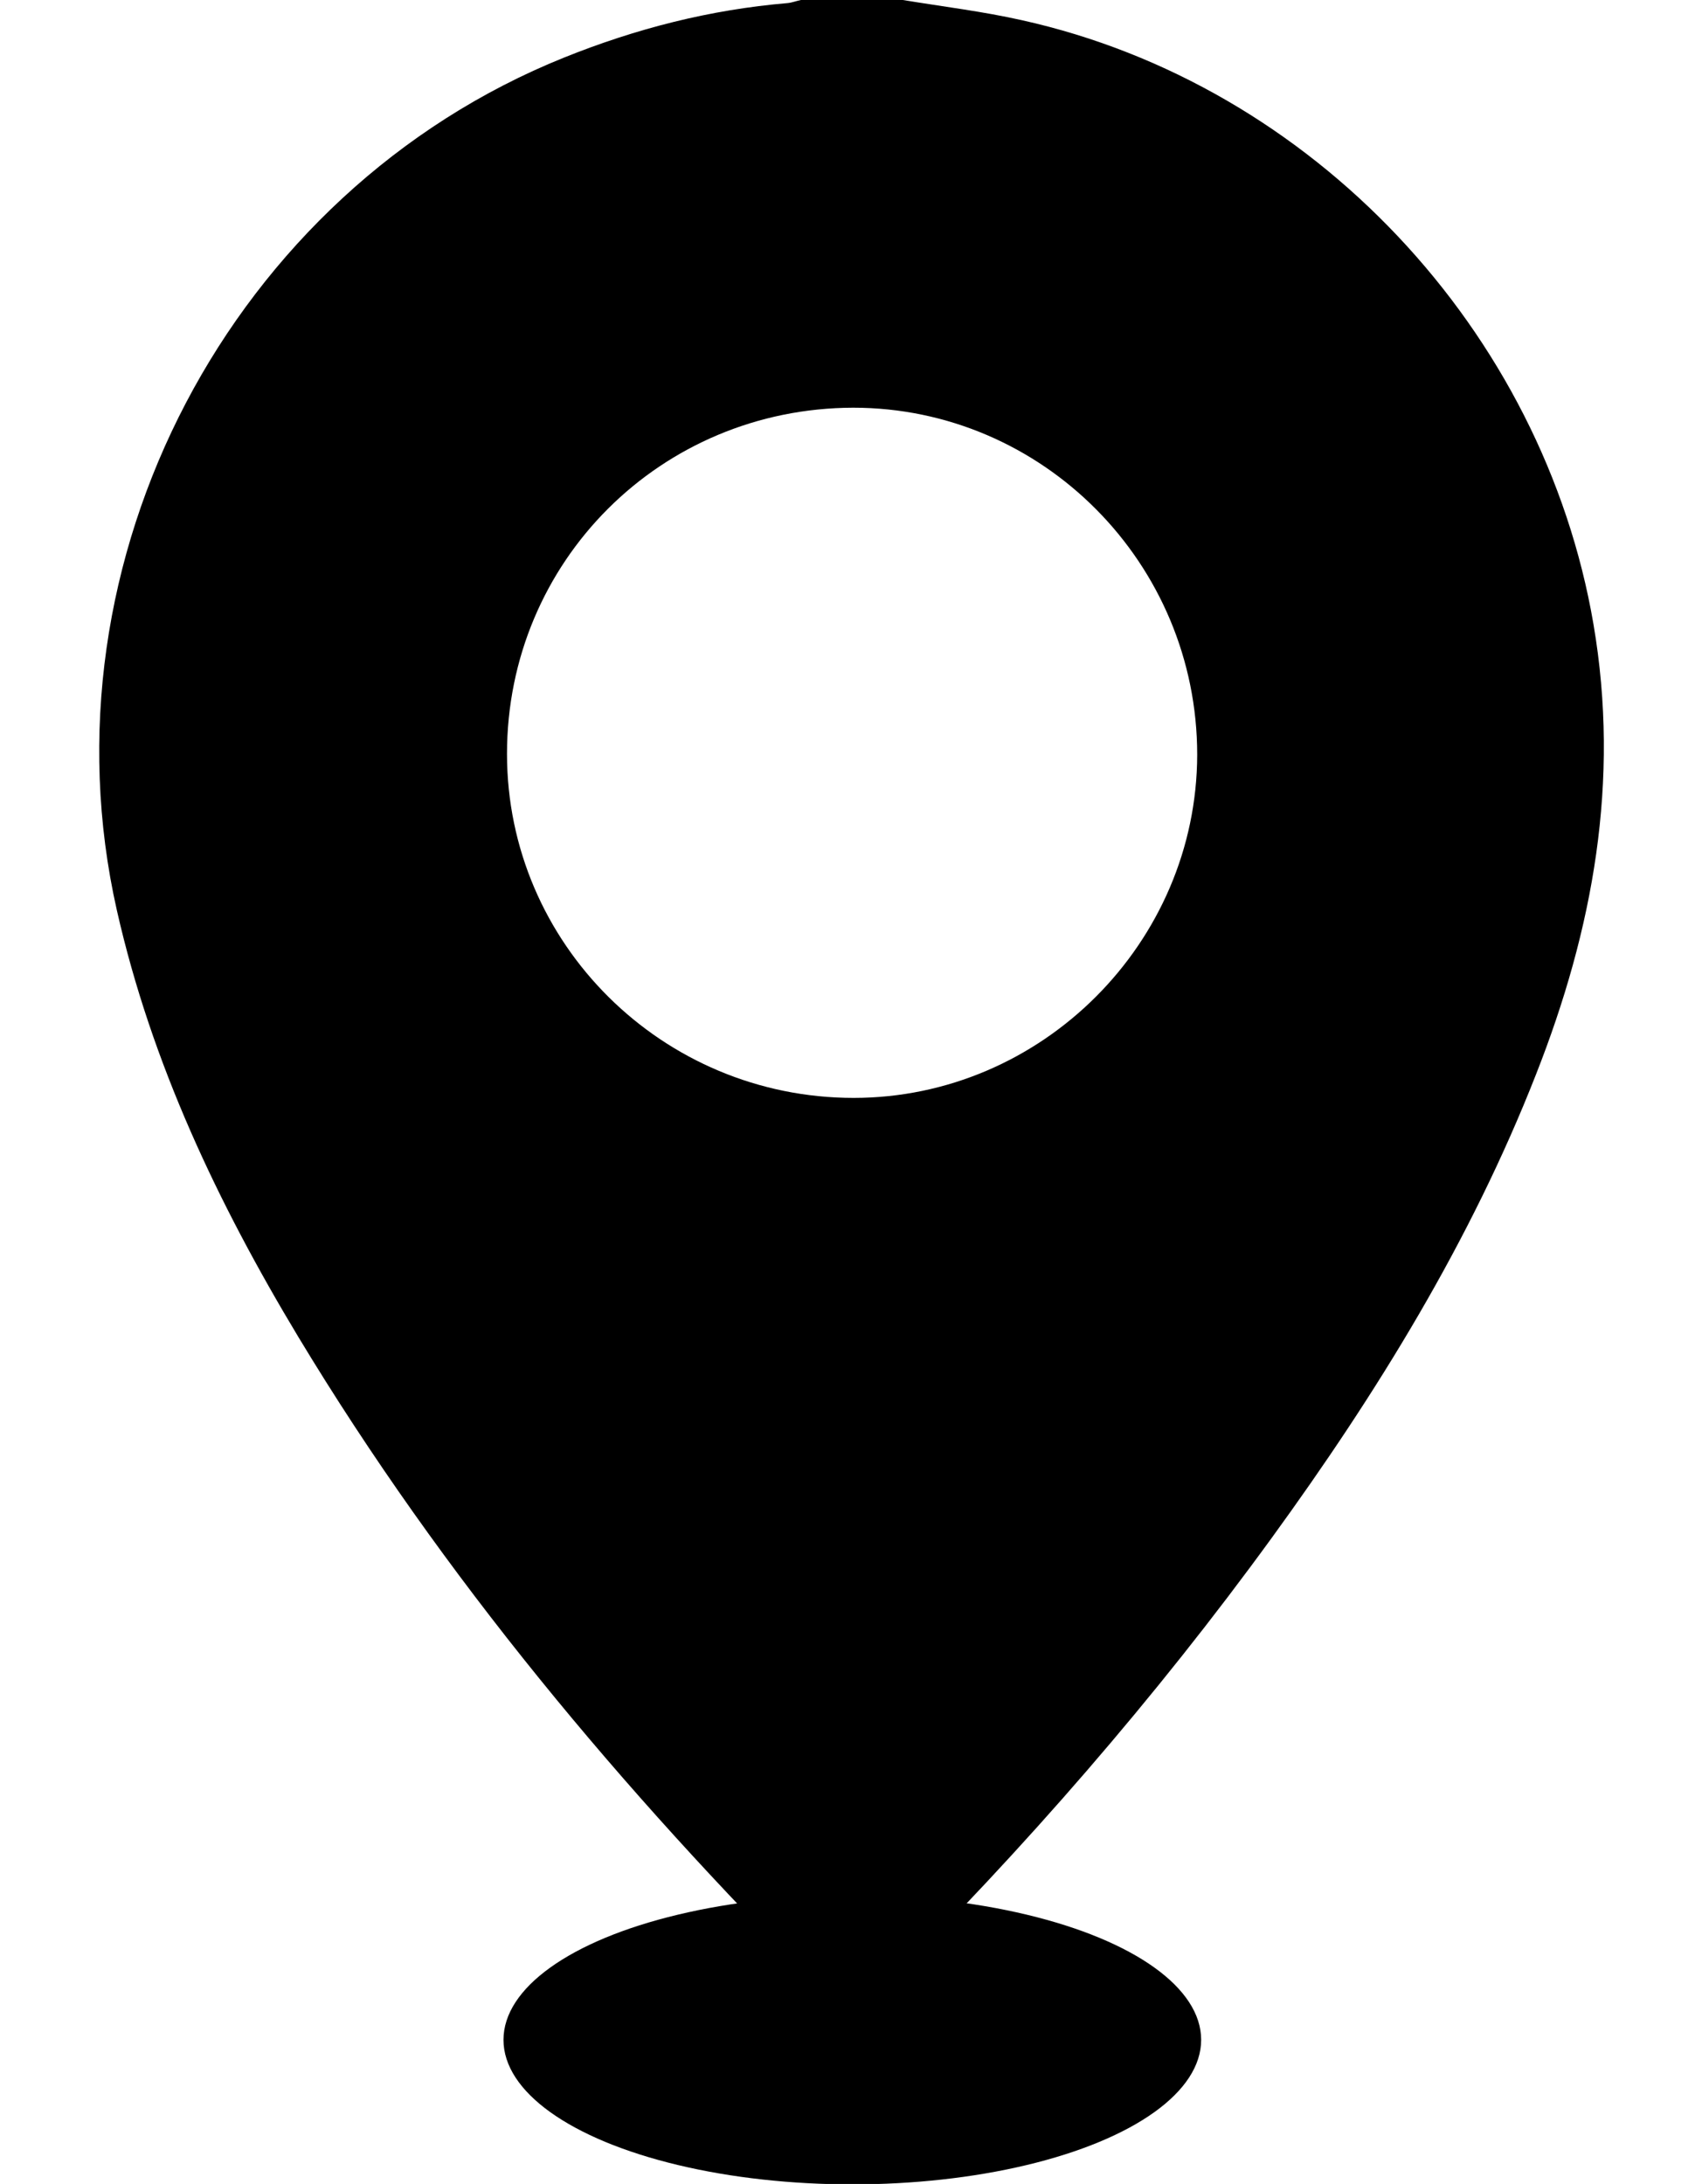 <?xml version="1.0" encoding="utf-8"?>
<!-- Generator: Adobe Illustrator 27.9.0, SVG Export Plug-In . SVG Version: 6.00 Build 0)  -->
<svg version="1.1" id="Layer_1" xmlns="http://www.w3.org/2000/svg" xmlns:xlink="http://www.w3.org/1999/xlink" x="0px" y="0px"
	 viewBox="0 0 387.4 497.1" style="enable-background:new 0 0 387.4 497.1;" xml:space="preserve">
<ellipse cx="194" cy="464.3" rx="79.4" ry="32.9"/>
<g>
	<path d="M205.5,0c9.1,1.5,18.2,2.6,27.1,4.6c66.2,14.7,118.7,70.7,130.1,137.5c6.1,35.7-0.1,69.5-13.1,102.5
		c-14.9,38-36.2,72.5-60.1,105.4c-26.6,36.6-56.3,70.7-88.4,102.6c-5.9,5.8-8.7,5.9-14.5,0c-45-45.1-85.7-93.6-118.7-148.3
		c-18.3-30.4-33.4-62.2-41.3-97.1c-18-79.7,26-163.6,101.8-194.1c16.4-6.6,33.2-10.9,50.9-12.4c1-0.1,2-0.5,3-0.7
		C190,0,197.7,0,205.5,0z M194.2,92.8c-43.8,0.1-78.8,35-78.8,78.8c0,43.2,35.4,78.3,78.9,78.3c42.8,0,78.1-35.3,78.2-78.1
		C272.5,128.2,237.3,92.8,194.2,92.8z"/>
</g>
</svg>
